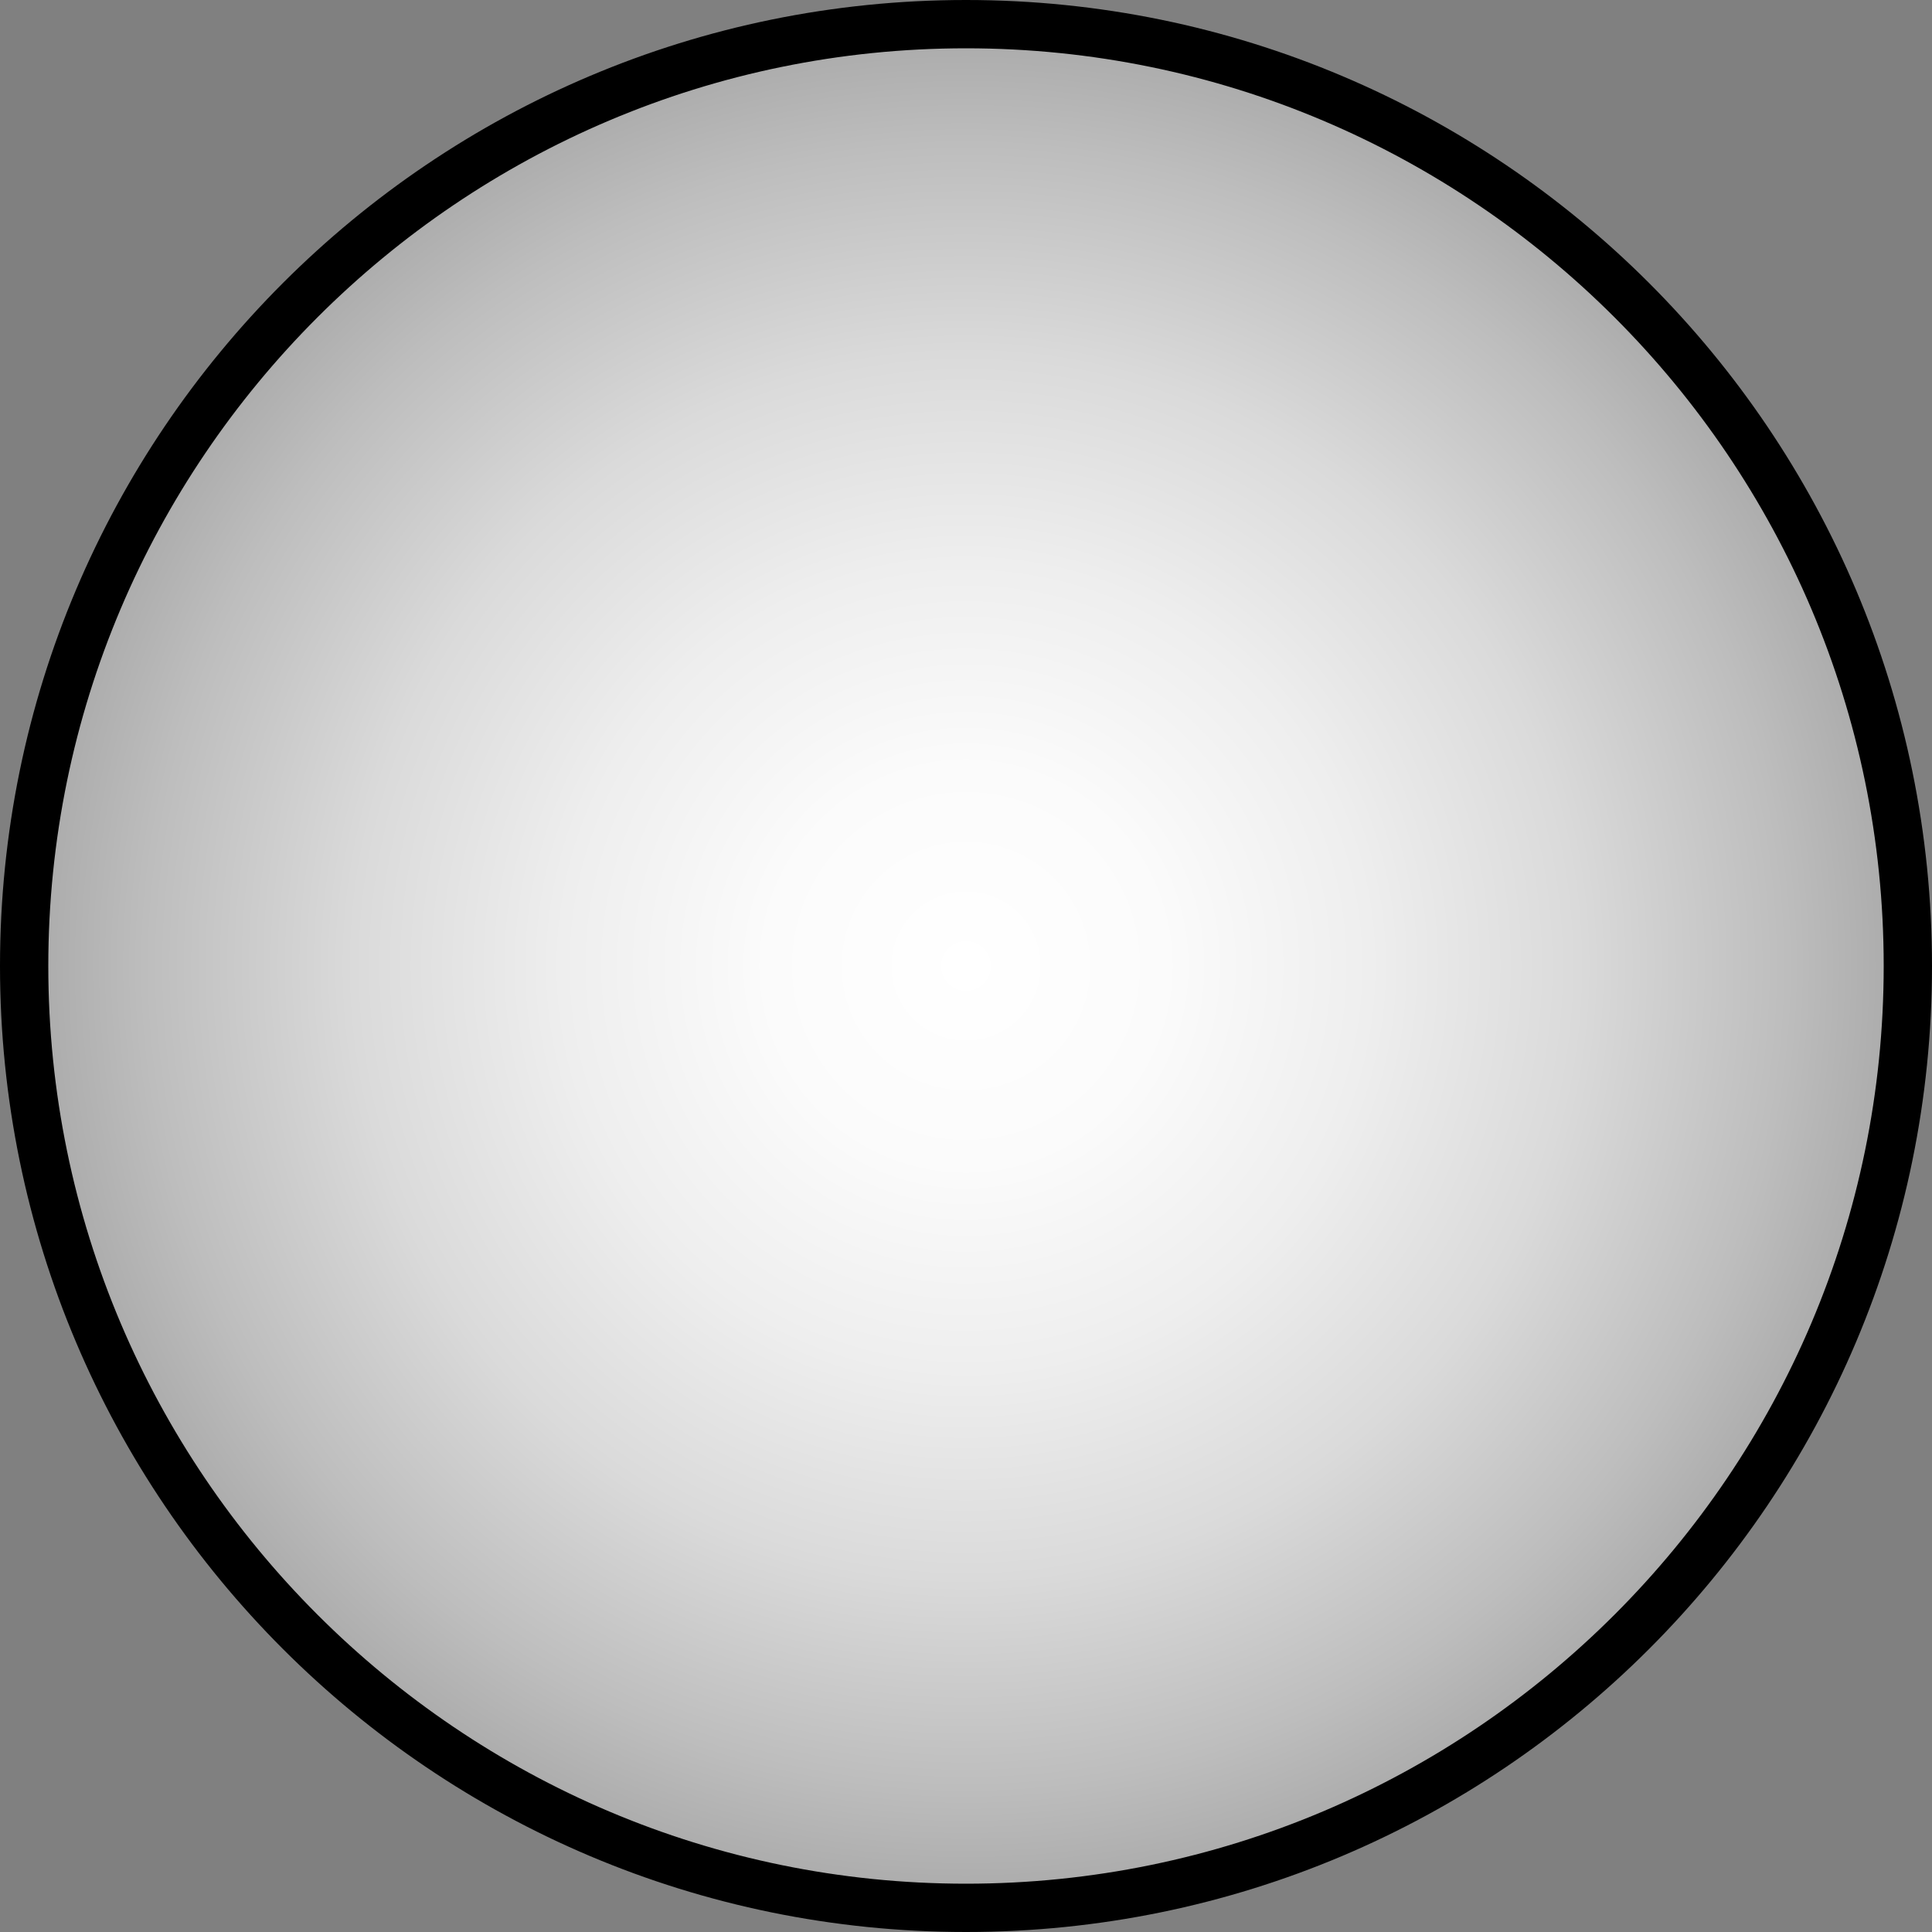 <?xml version="1.0" encoding="iso-8859-1"?>
<!-- Generator: Adobe Illustrator 27.9.1, SVG Export Plug-In . SVG Version: 6.00 Build 0)  -->
<svg version="1.1" xmlns="http://www.w3.org/2000/svg" xmlns:xlink="http://www.w3.org/1999/xlink" x="0px" y="0px" width="10px"
	 height="10px" viewBox="0 0 10 10" enable-background="new 0 0 10 10" xml:space="preserve">
<rect x="0" y="0" width="10" height="10" fill="#808080" stroke="none"/>
<g id="Layer_1">
	<g>
		<radialGradient id="SVGID_1_" cx="5" cy="5" r="4.875" gradientUnits="userSpaceOnUse">
			<stop  offset="0" style="stop-color:#FFFFFF"/>
			<stop  offset="0.211" style="stop-color:#FBFBFB"/>
			<stop  offset="0.429" style="stop-color:#EEEEEE"/>
			<stop  offset="0.65" style="stop-color:#DADADA"/>
			<stop  offset="0.872" style="stop-color:#BDBDBD"/>
			<stop  offset="1" style="stop-color:#A9A9A9"/>
		</radialGradient>
		<circle fill="url(#SVGID_1_)" cx="5" cy="5" r="4.875"/>
		<path d="M5,0.25c2.619,0,4.75,2.131,4.75,4.75S7.619,9.75,5,9.75S0.25,7.619,0.25,5S2.381,0.25,5,0.25 M5,0
			C2.239,0,0,2.239,0,5s2.239,5,5,5s5-2.239,5-5S7.761,0,5,0L5,0z"/>
	</g>
</g>
<g id="Layer_2">
</g>
</svg>
